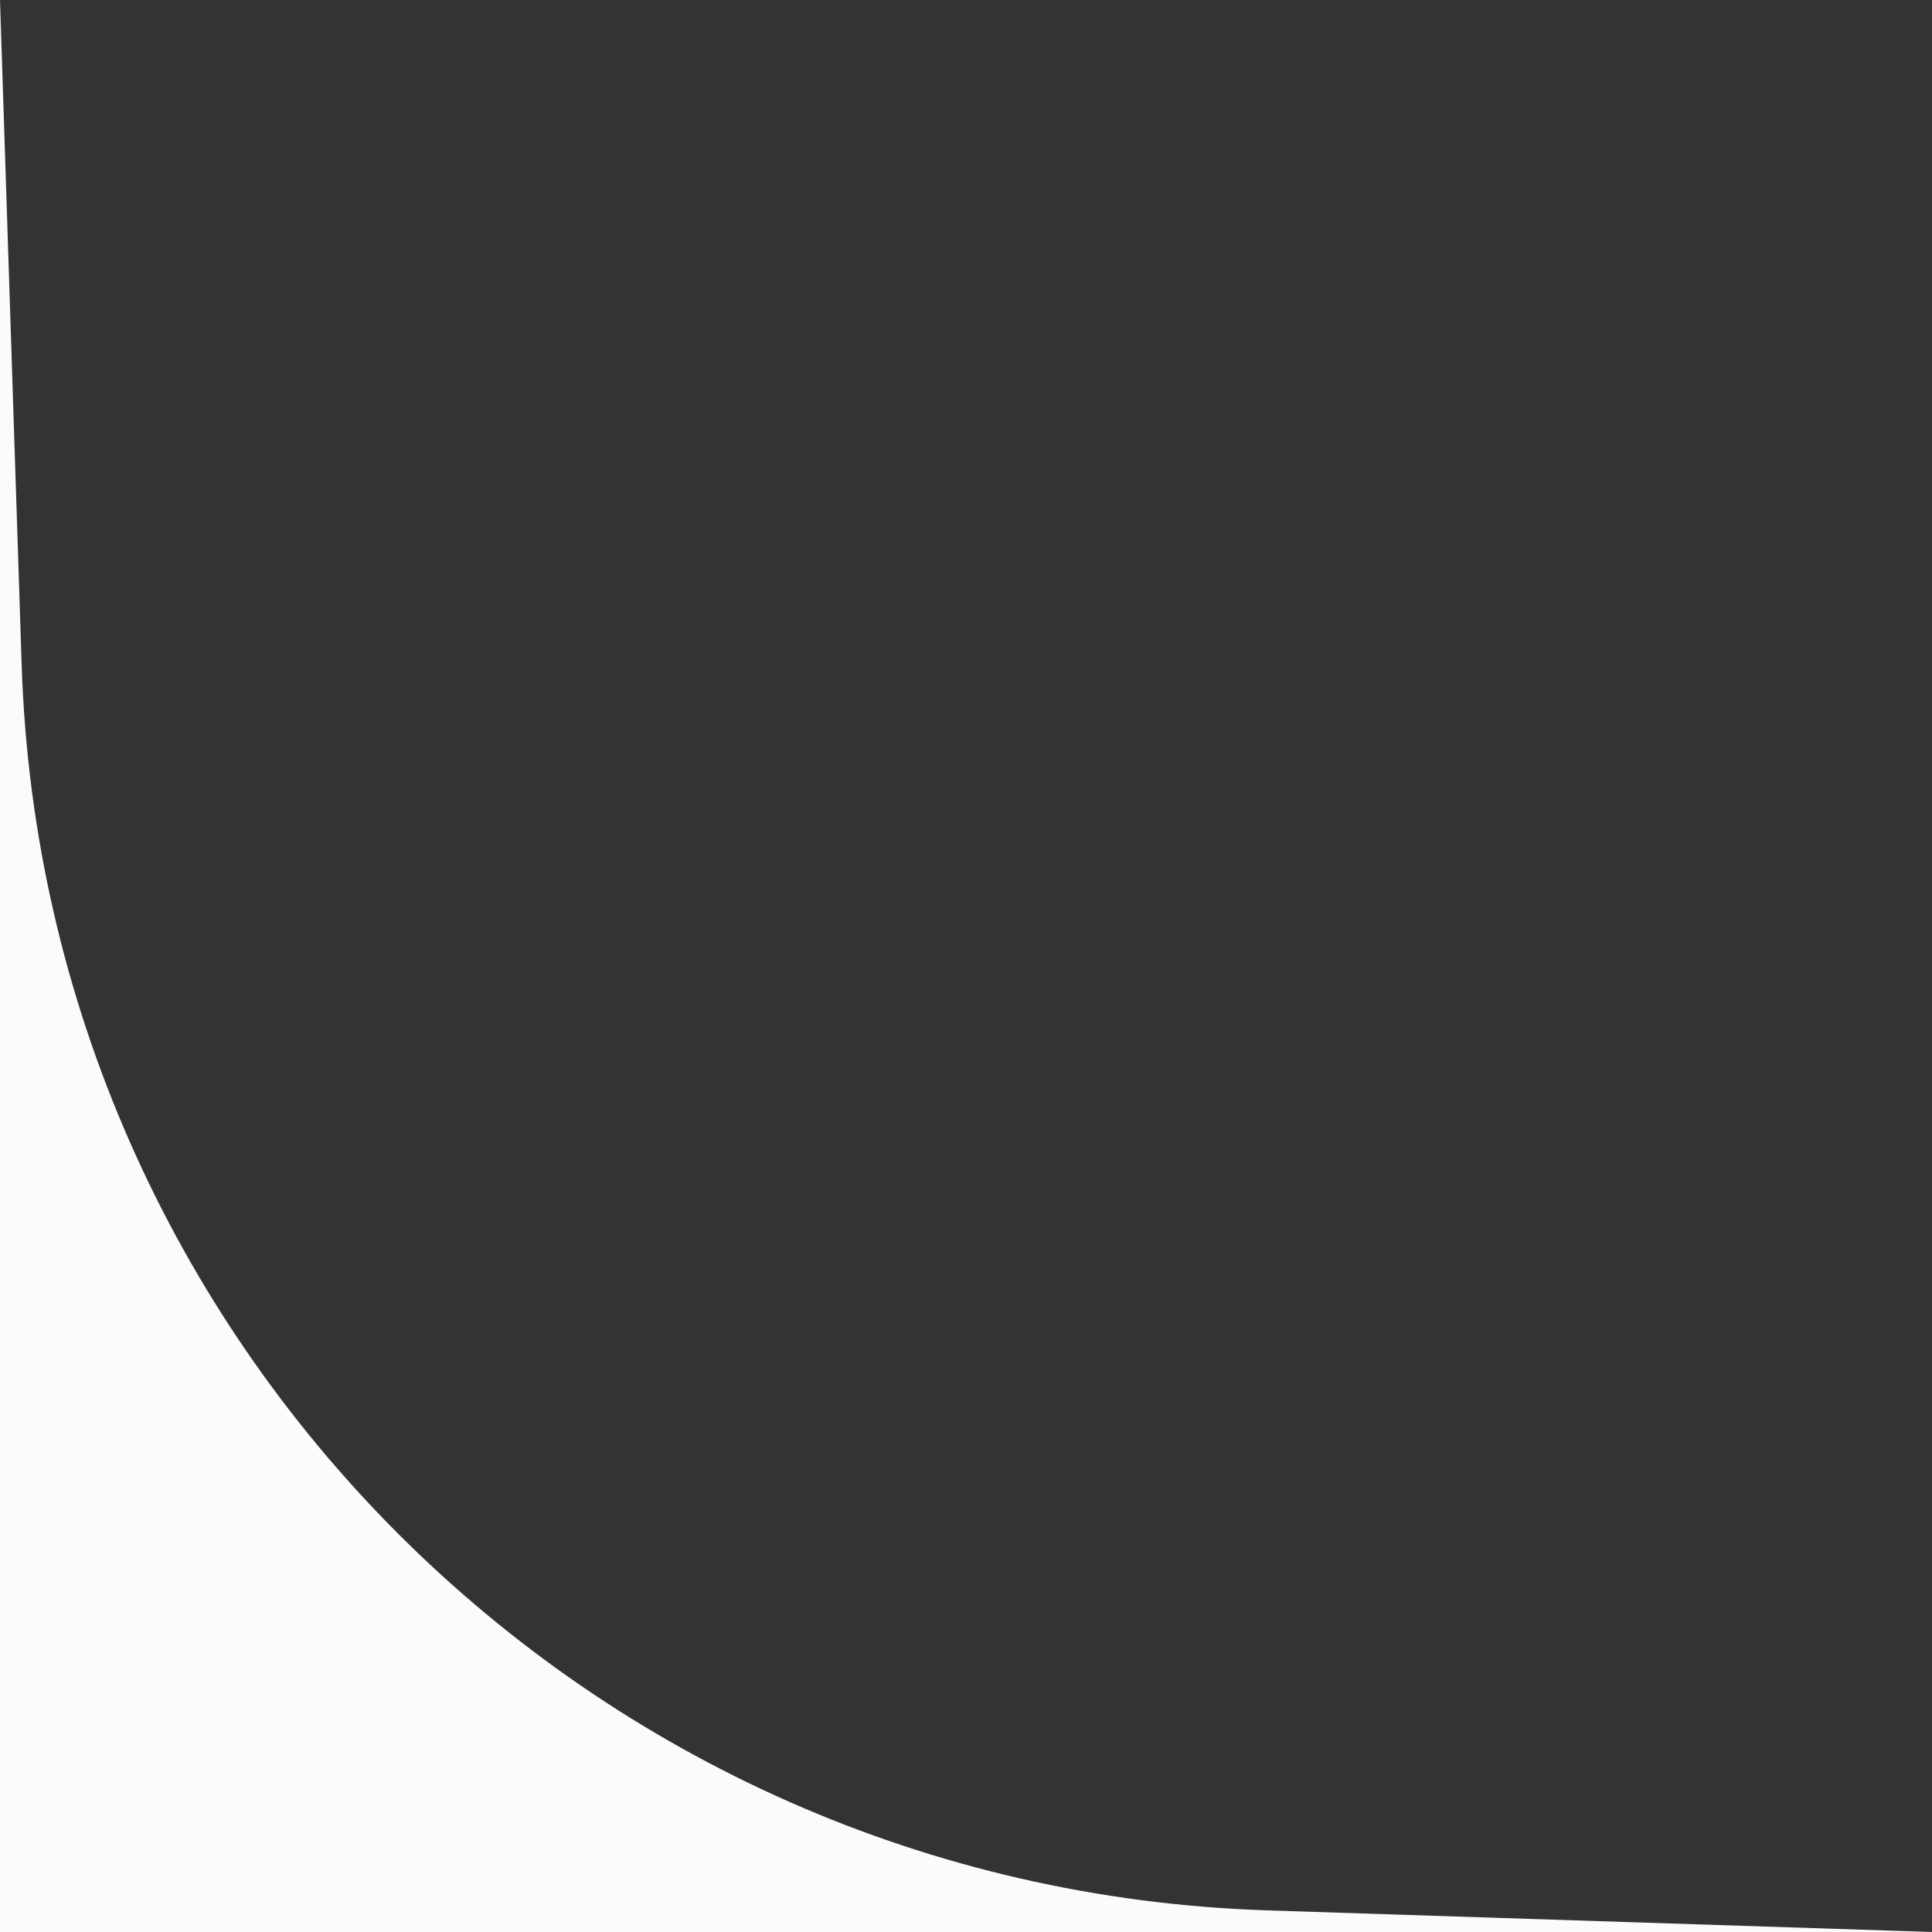 <?xml version="1.0" encoding="UTF-8"?> <svg xmlns="http://www.w3.org/2000/svg" width="90" height="90" viewBox="0 0 90 90" fill="none"><rect x="0" y="0" width="90" height="90" fill="#333333" stroke="none"/><path d="M59.024 88.992C27.419 87.963 2.038 62.581 1.009 30.976L0 0V90H90L59.024 88.992Z" fill="#FBFBFB"></path></svg> 